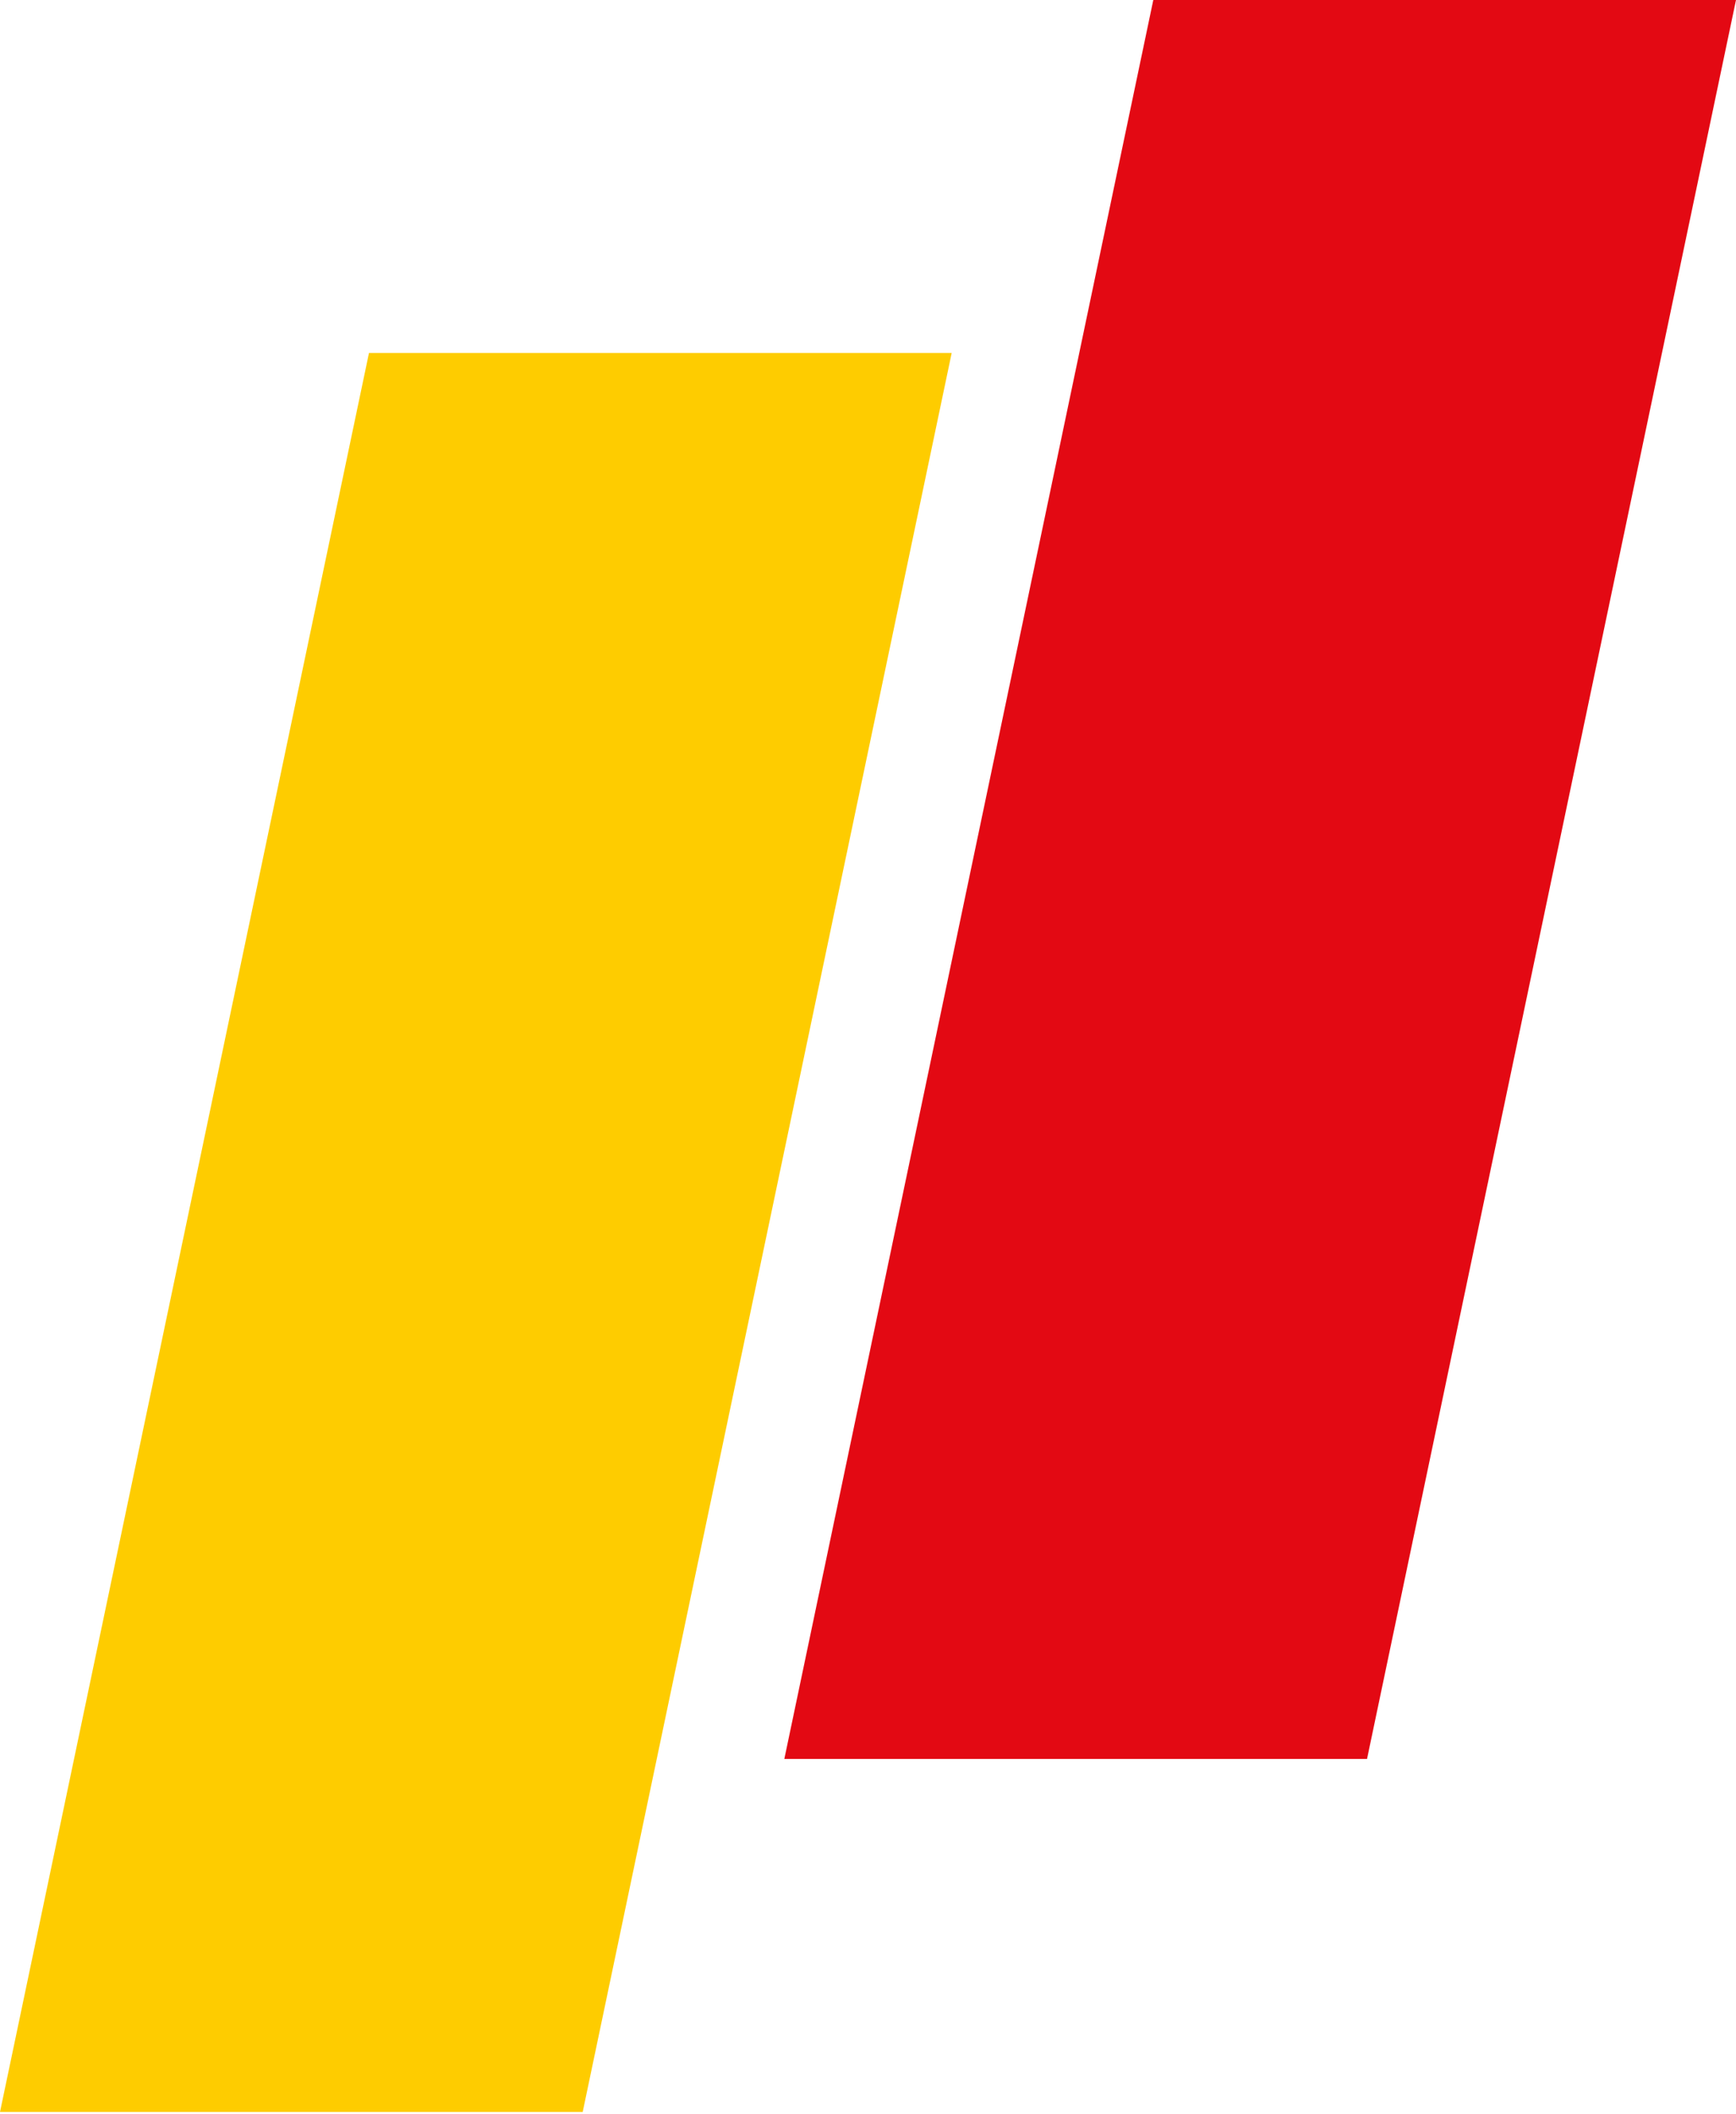 <?xml version="1.0" encoding="utf-8"?>
<!-- Generator: Adobe Illustrator 25.4.1, SVG Export Plug-In . SVG Version: 6.00 Build 0)  -->
<svg version="1.1" id="Ebene_1" xmlns="http://www.w3.org/2000/svg" xmlns:xlink="http://www.w3.org/1999/xlink" x="0px" y="0px"
	 viewBox="0 0 86.1 104.8" style="enable-background:new 0 0 86.1 104.8;" xml:space="preserve">
<style type="text/css">
	.st0{fill:#FECC00;}
	.st1{fill:#E30913;}
</style>
<path class="st0" d="M18.3,17.5c0.9,0,28.9,0,28.9,0l-18.3,87.2H0L18.3,17.5z"/>
<path class="st1" d="M57.2,0c0.9,0,28.9,0,28.9,0L67.8,87.2H38.9L57.2,0z"/>
</svg>
